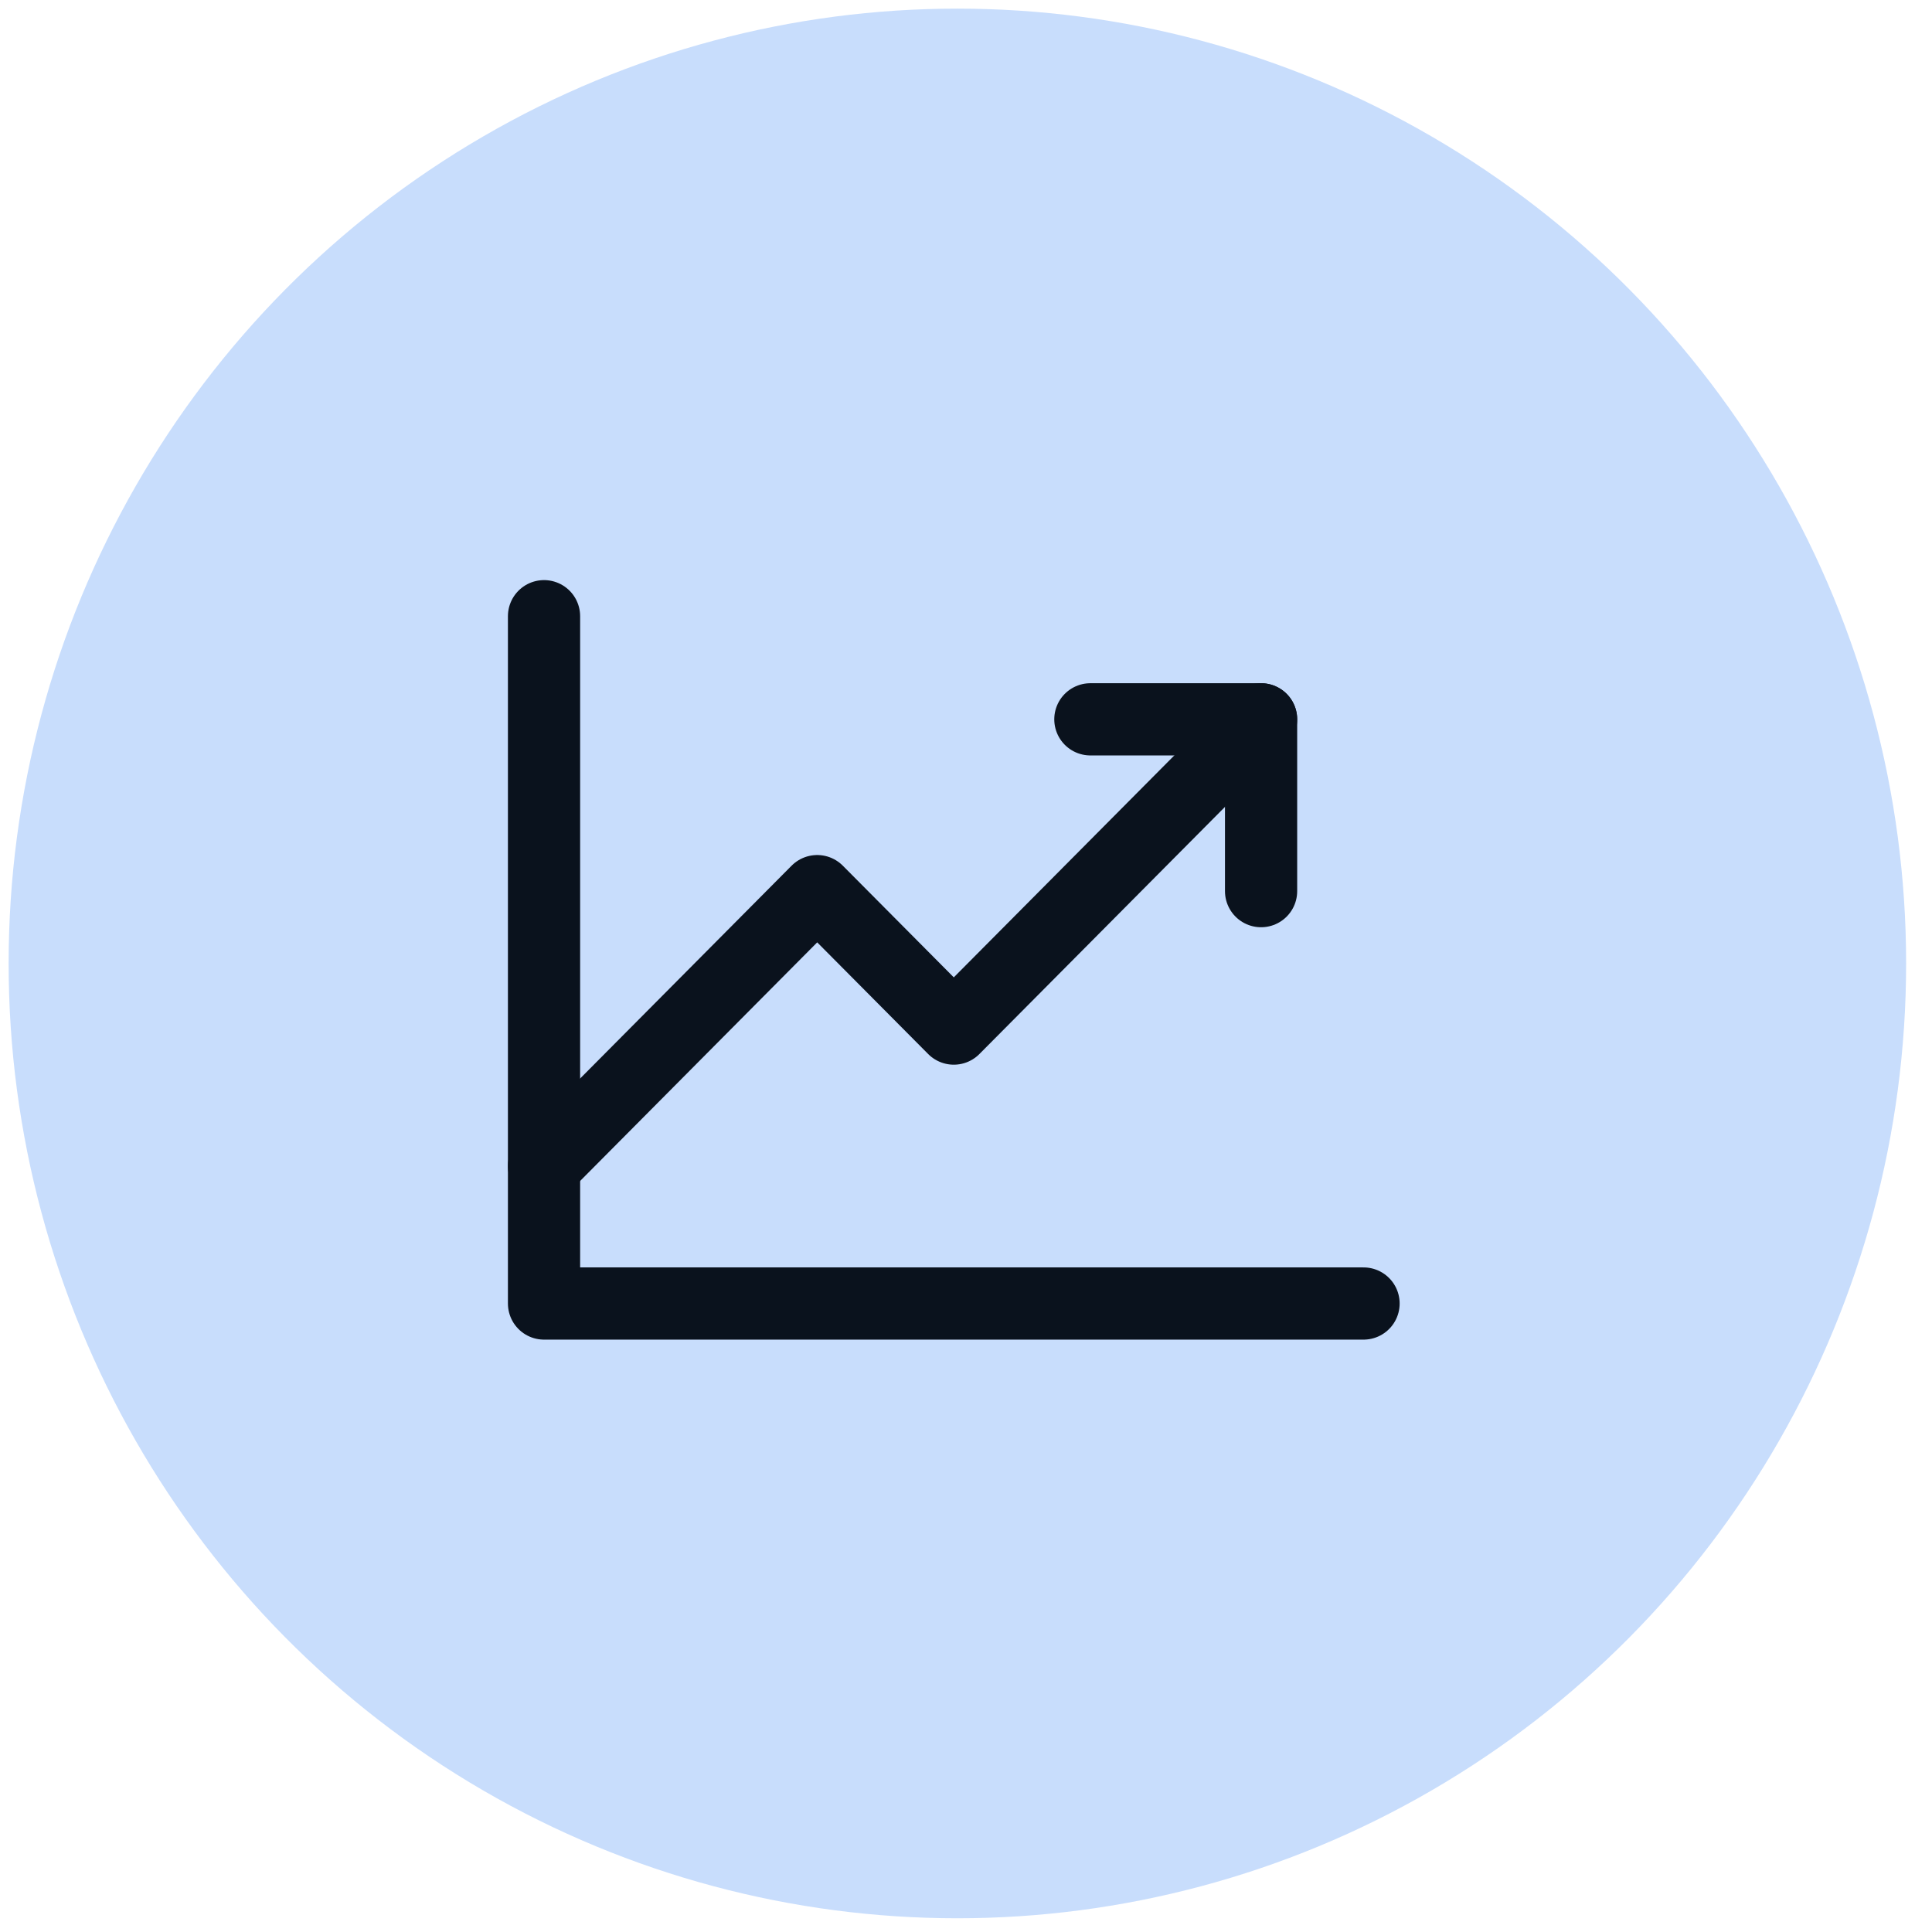 <?xml version="1.0" encoding="UTF-8"?> <svg xmlns="http://www.w3.org/2000/svg" width="56" height="56" viewBox="0 0 56 56" fill="none"> <ellipse cx="27.75" cy="27.926" rx="27.5" ry="27.676" fill="#C8DDFC"></ellipse> <g clip-path="url(#clip0_291_7298)"> <path d="M39.523 37.783H15.769V17.861" stroke="#0A121D" stroke-width="2.093" stroke-linecap="round" stroke-linejoin="round"></path> <path d="M36.553 20.85L27.646 29.814L23.687 25.83L15.769 33.799" stroke="#0A121D" stroke-width="2.093" stroke-linecap="round" stroke-linejoin="round"></path> <path d="M36.553 25.83V20.85H31.605" stroke="#0A121D" stroke-width="2.093" stroke-linecap="round" stroke-linejoin="round"></path> </g> <defs> <clipPath id="clip0_291_7298"> <rect width="31.672" height="31.875" fill="white" transform="translate(11.81 11.885)"></rect> </clipPath> </defs> </svg> 